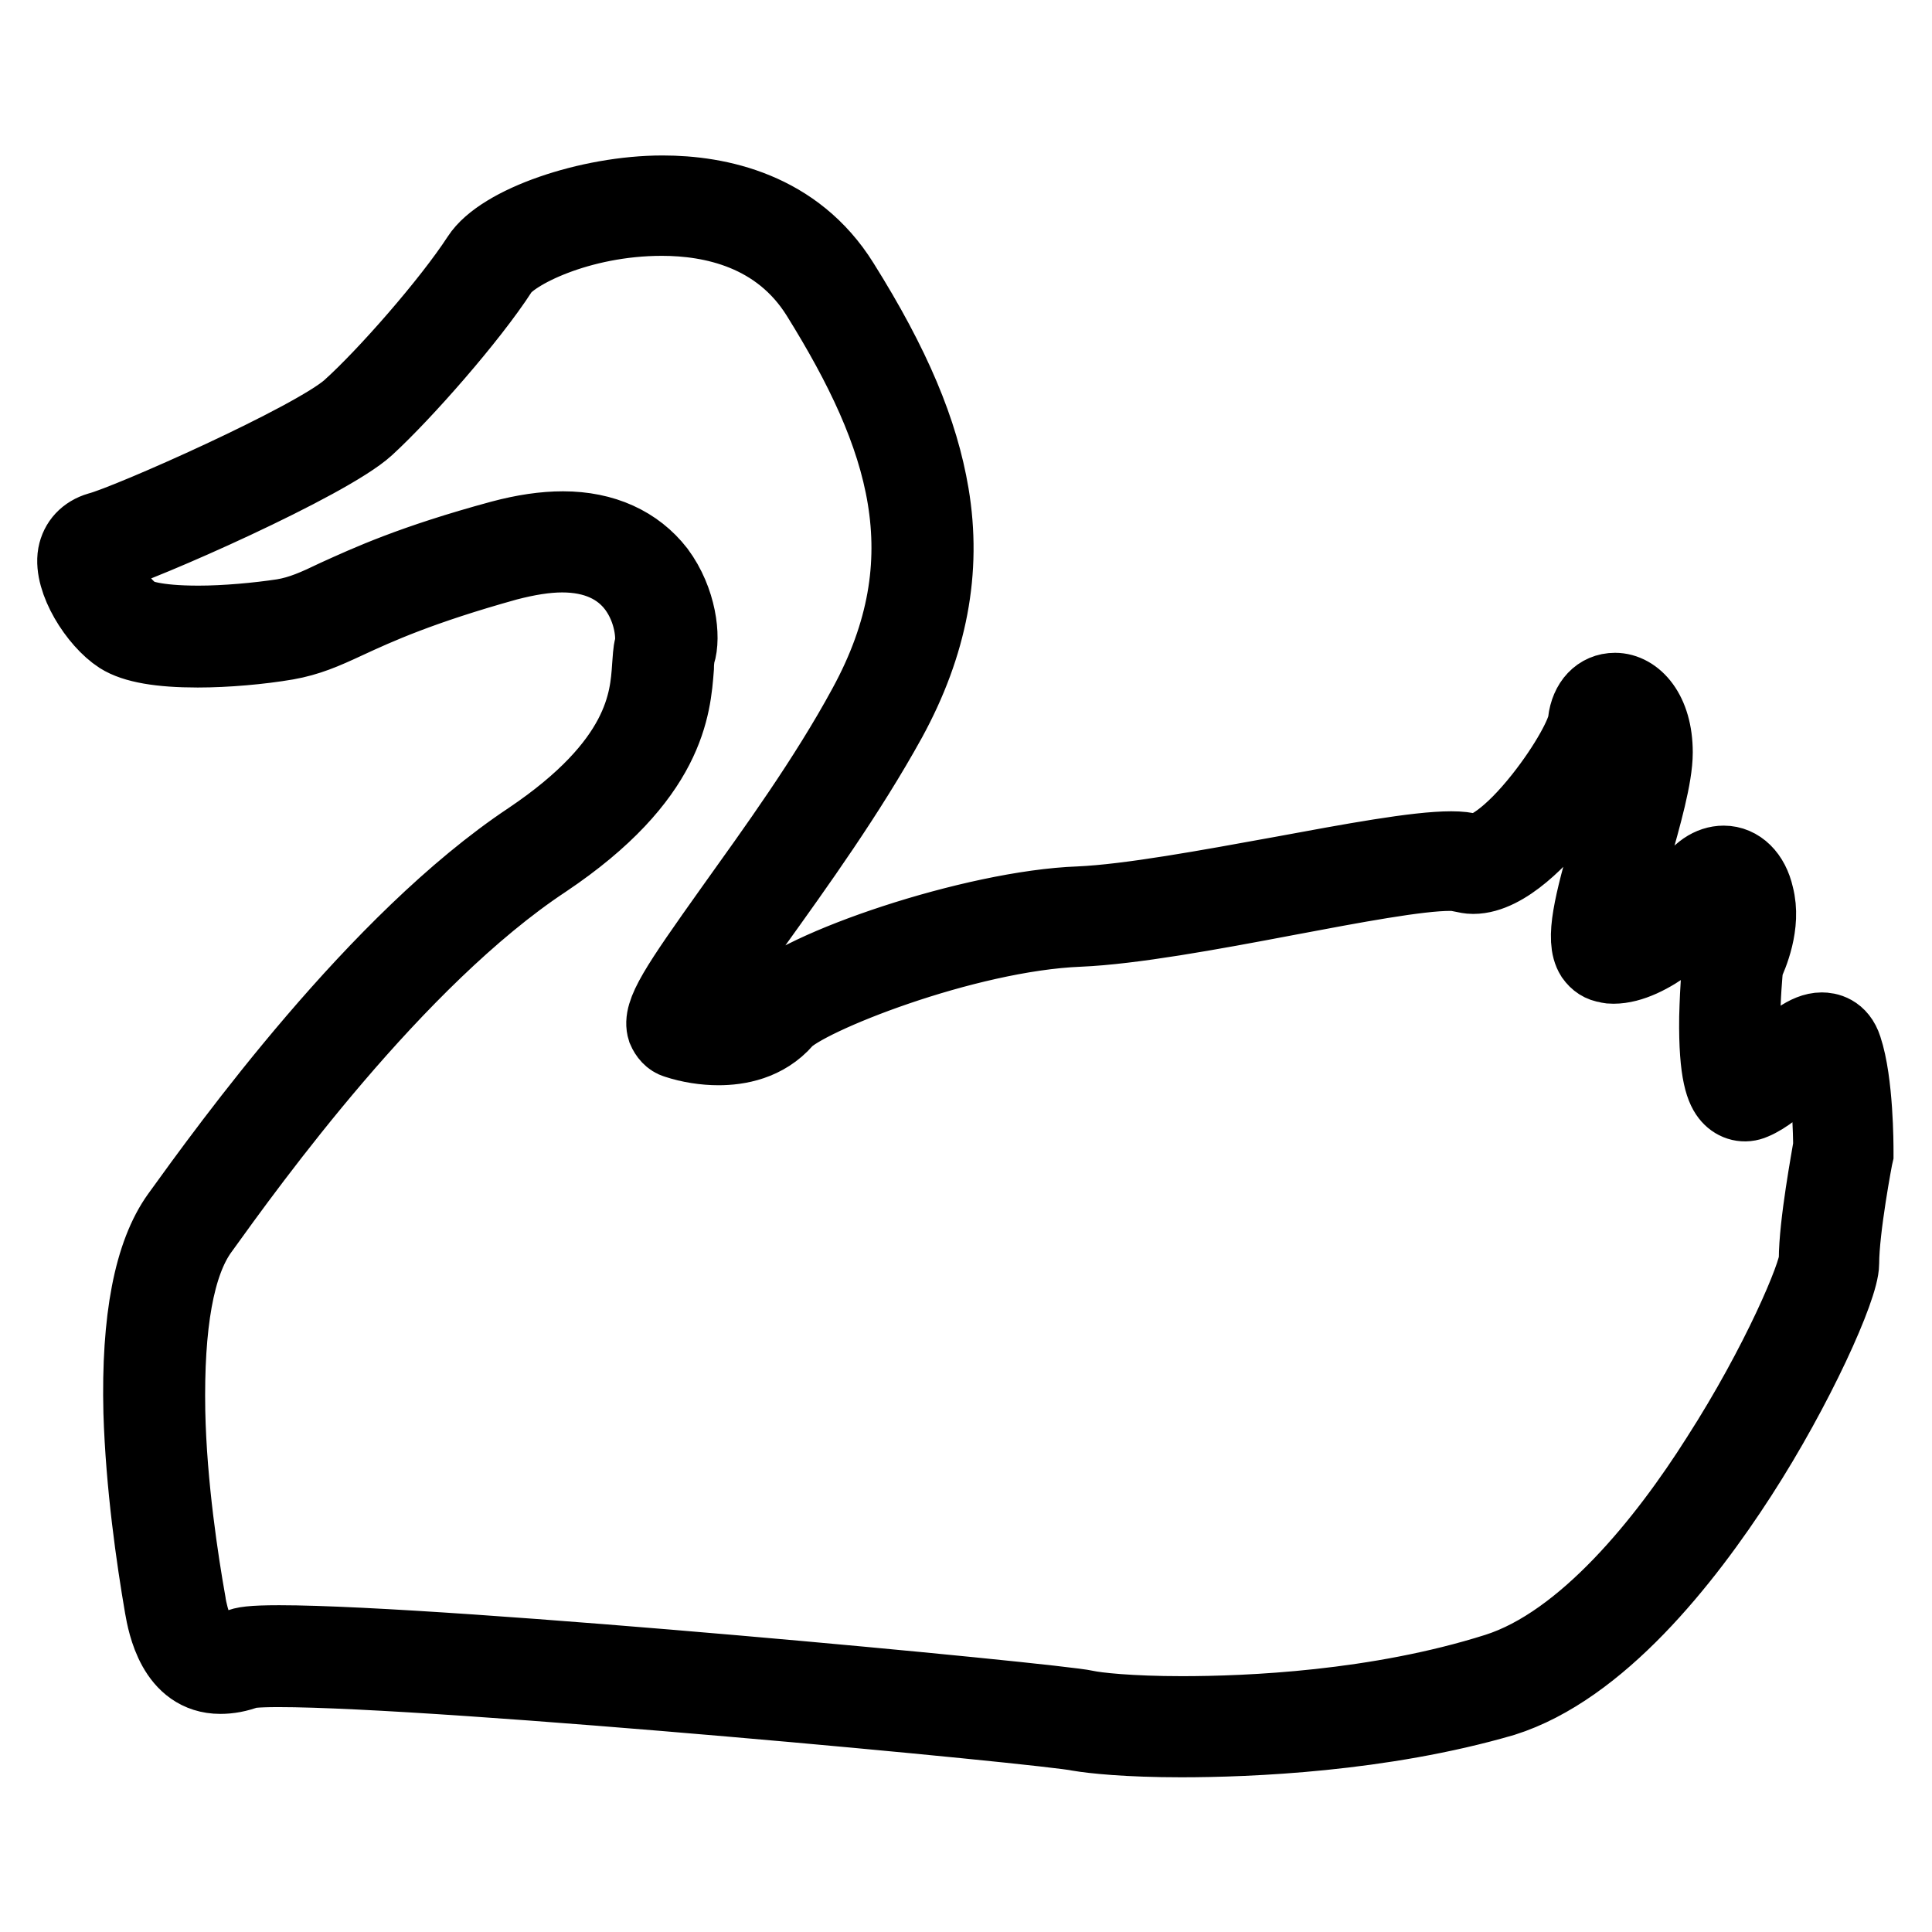 <?xml version="1.0" encoding="utf-8"?>
<!-- Svg Vector Icons : http://www.onlinewebfonts.com/icon -->
<!DOCTYPE svg PUBLIC "-//W3C//DTD SVG 1.1//EN" "http://www.w3.org/Graphics/SVG/1.1/DTD/svg11.dtd">
<svg version="1.1" xmlns="http://www.w3.org/2000/svg" xmlns:xlink="http://www.w3.org/1999/xlink" x="0px" y="0px" viewBox="0 0 256 256" enable-background="new 0 0 256 256" xml:space="preserve">
<g> <path stroke-width="10" fill-opacity="0" stroke="#000000"  d="M156.5,230.5c-7.2,0-11.7-0.5-13.5-0.8c-3.9-0.9-84.2-8.5-106.1-8.5c-3.3,0-4,0.2-4.1,0.2 c-1.3,0.5-2.5,0.7-3.6,0.7c-6,0-7.3-6.9-7.7-9.2l0,0c-1.1-6.4-2.5-16.1-2.8-25.8c-0.3-12.3,1.4-21,5-26c6.5-9,26.2-36.4,46.5-49.9 c15-10.1,15.6-18.4,15.9-22.9c0.1-1.1,0.1-1.9,0.3-2.6c0.3-1.1,0.1-4.8-2.2-7.9c-2.1-2.8-5.4-4.3-9.7-4.3c-2.2,0-4.6,0.4-7.3,1.1 c-11.5,3.2-17.2,5.8-21.3,7.7c-3,1.4-5.1,2.3-7.9,2.8c-3.5,0.6-8,1-11.8,1c-5,0-8.4-0.6-10.3-1.8c-3.1-2-6.5-7.4-5.9-10.8 c0.3-1.6,1.4-2.8,3.1-3.3c3.9-1,28.5-11.9,33.2-16.1c4.8-4.3,13.3-14,17.2-20c2.9-4.5,14.5-8.5,24.3-8.5c7.4,0,17.6,2.1,23.7,11.9 c6.9,11,10.5,19.7,11.9,28c1.7,10.1-0.2,19.9-5.6,29.8c-5.4,9.8-12.3,19.4-17.9,27.2c-3.3,4.6-7.4,10.2-8.3,12.5 c1.2,0.3,2.4,0.4,3.6,0.4c1.9,0,4.5-0.4,6.3-2.4c4.1-4.7,27.5-12.7,41.5-13.2c6.7-0.3,17-2.2,26.9-4c9.2-1.7,17.8-3.3,22.4-3.3 c1.1,0,2,0.1,2.6,0.3c0.1,0,0.3,0.1,0.4,0.1c1.6,0,4.8-1.9,9-7.2c3.4-4.3,5.7-8.6,5.8-10.1c0.3-2.5,1.8-4.1,3.9-4.1 c2.6,0,5.3,2.8,5.3,8.2c0,3.2-1.5,8.4-2.9,13.4c-1.1,3.8-2.8,10.1-2.6,11.9c2.9-0.1,8.1-4.3,10-7.4c1.2-2.1,2.9-3.2,4.6-3.2 c2,0,3.7,1.6,4.3,4.3c1,3.8-0.8,7.9-1.4,9.2c-0.1,1-0.4,4.3-0.4,7.6c-0.1,4.9,0.3,6.9,0.6,7.6c1.1-0.6,2.4-1.8,3.6-2.8 c2.3-2,4.3-3.8,6.3-3.8c0.7,0,2.3,0.2,3,2.4c1.5,4.5,1.5,12.8,1.5,13.7l0,0.3c-0.1,0.4-1.9,9.9-1.9,14.5c0,3.2-6,16.5-13.5,28.1 c-7.3,11.3-18.6,25.6-31.3,29.6C183.1,229.8,165.5,230.5,156.5,230.5L156.5,230.5z M37,217.7c22,0,103,7.7,106.9,8.6 c1.3,0.3,5.8,0.8,12.7,0.8c8.8,0,25.9-0.7,41.7-5.7c11.7-3.7,22.5-17.3,29.4-28.2c8.1-12.6,13-24.4,13-26.3c0-4.7,1.7-13.7,1.9-15 c0-1.2-0.1-8.7-1.4-12.5l0,0c-0.9,0.3-2.7,2-3.8,2.9c-1.7,1.5-3.4,3-5.1,3.7c-1.1,0.5-2.3,0.2-3.1-0.7c-0.8-0.9-1.8-2.9-1.7-10.5 c0.1-4,0.4-7.7,0.5-8.2l0-0.3l0.2-0.3c0,0,2.1-3.9,1.3-7c-0.3-1.1-0.7-1.7-1-1.7c-0.4,0-1,0.5-1.7,1.6c-2.1,3.6-8.4,9.1-13,9.1 c-0.3,0-0.5,0-0.8-0.1c-0.8-0.1-1.4-0.5-1.9-1.2c-1.4-2.2-0.2-6.9,2.1-15c1.3-4.8,2.7-9.7,2.7-12.4c0-3.4-1.3-4.7-1.9-4.7 c-0.2,0-0.4,0.4-0.5,1.1c-0.3,2.9-3.6,8.2-6.6,11.9c-2.5,3.2-7.4,8.5-11.7,8.5c-0.5,0-0.9-0.1-1.4-0.2c-0.2-0.1-0.7-0.2-1.7-0.2 c-4.2,0-12.7,1.6-21.7,3.3c-10,1.9-20.4,3.8-27.4,4.1c-15.1,0.6-36.4,9.1-39,12.1c-2.6,3-6.2,3.6-8.8,3.6c-1.8,0-3.8-0.3-5.6-0.9 c-0.7-0.2-1.2-0.8-1.5-1.5c-0.7-2.2,1.6-5.6,9-16c5.5-7.7,12.4-17.2,17.6-26.8c10.7-19.6,5.3-35.9-6.2-54.4 c-5.3-8.5-14.2-10.3-20.8-10.3c-11,0-19.9,4.6-21.4,7c-4,6.2-12.8,16.2-17.7,20.7C43.5,61.3,18.5,72.3,14,73.5 c-0.4,0.1-0.5,0.3-0.5,0.5c-0.3,1.8,2.2,6,4.4,7.4c0.4,0.3,2.4,1.2,8.4,1.2c3.6,0,7.9-0.4,11.2-0.9c2.4-0.4,4.4-1.3,7.1-2.6 c4.2-1.9,10-4.6,21.8-7.8c3-0.8,5.7-1.2,8.2-1.2c5.4,0,9.7,2,12.5,5.6c2.9,3.9,3.4,8.8,2.7,10.9c-0.1,0.4-0.2,1.1-0.2,1.9 c-0.4,5.1-1,14.5-17.4,25.5C52.4,127.1,33,154.1,26.6,163c-3.2,4.4-4.6,12.5-4.4,24c0.2,9.9,1.8,20.1,2.7,25.2l0,0.1 c1,5.6,2.8,6.4,4.3,6.4c0.7,0,1.5-0.2,2.4-0.5C32.2,217.9,33.3,217.7,37,217.7L37,217.7z"/></g>
</svg>